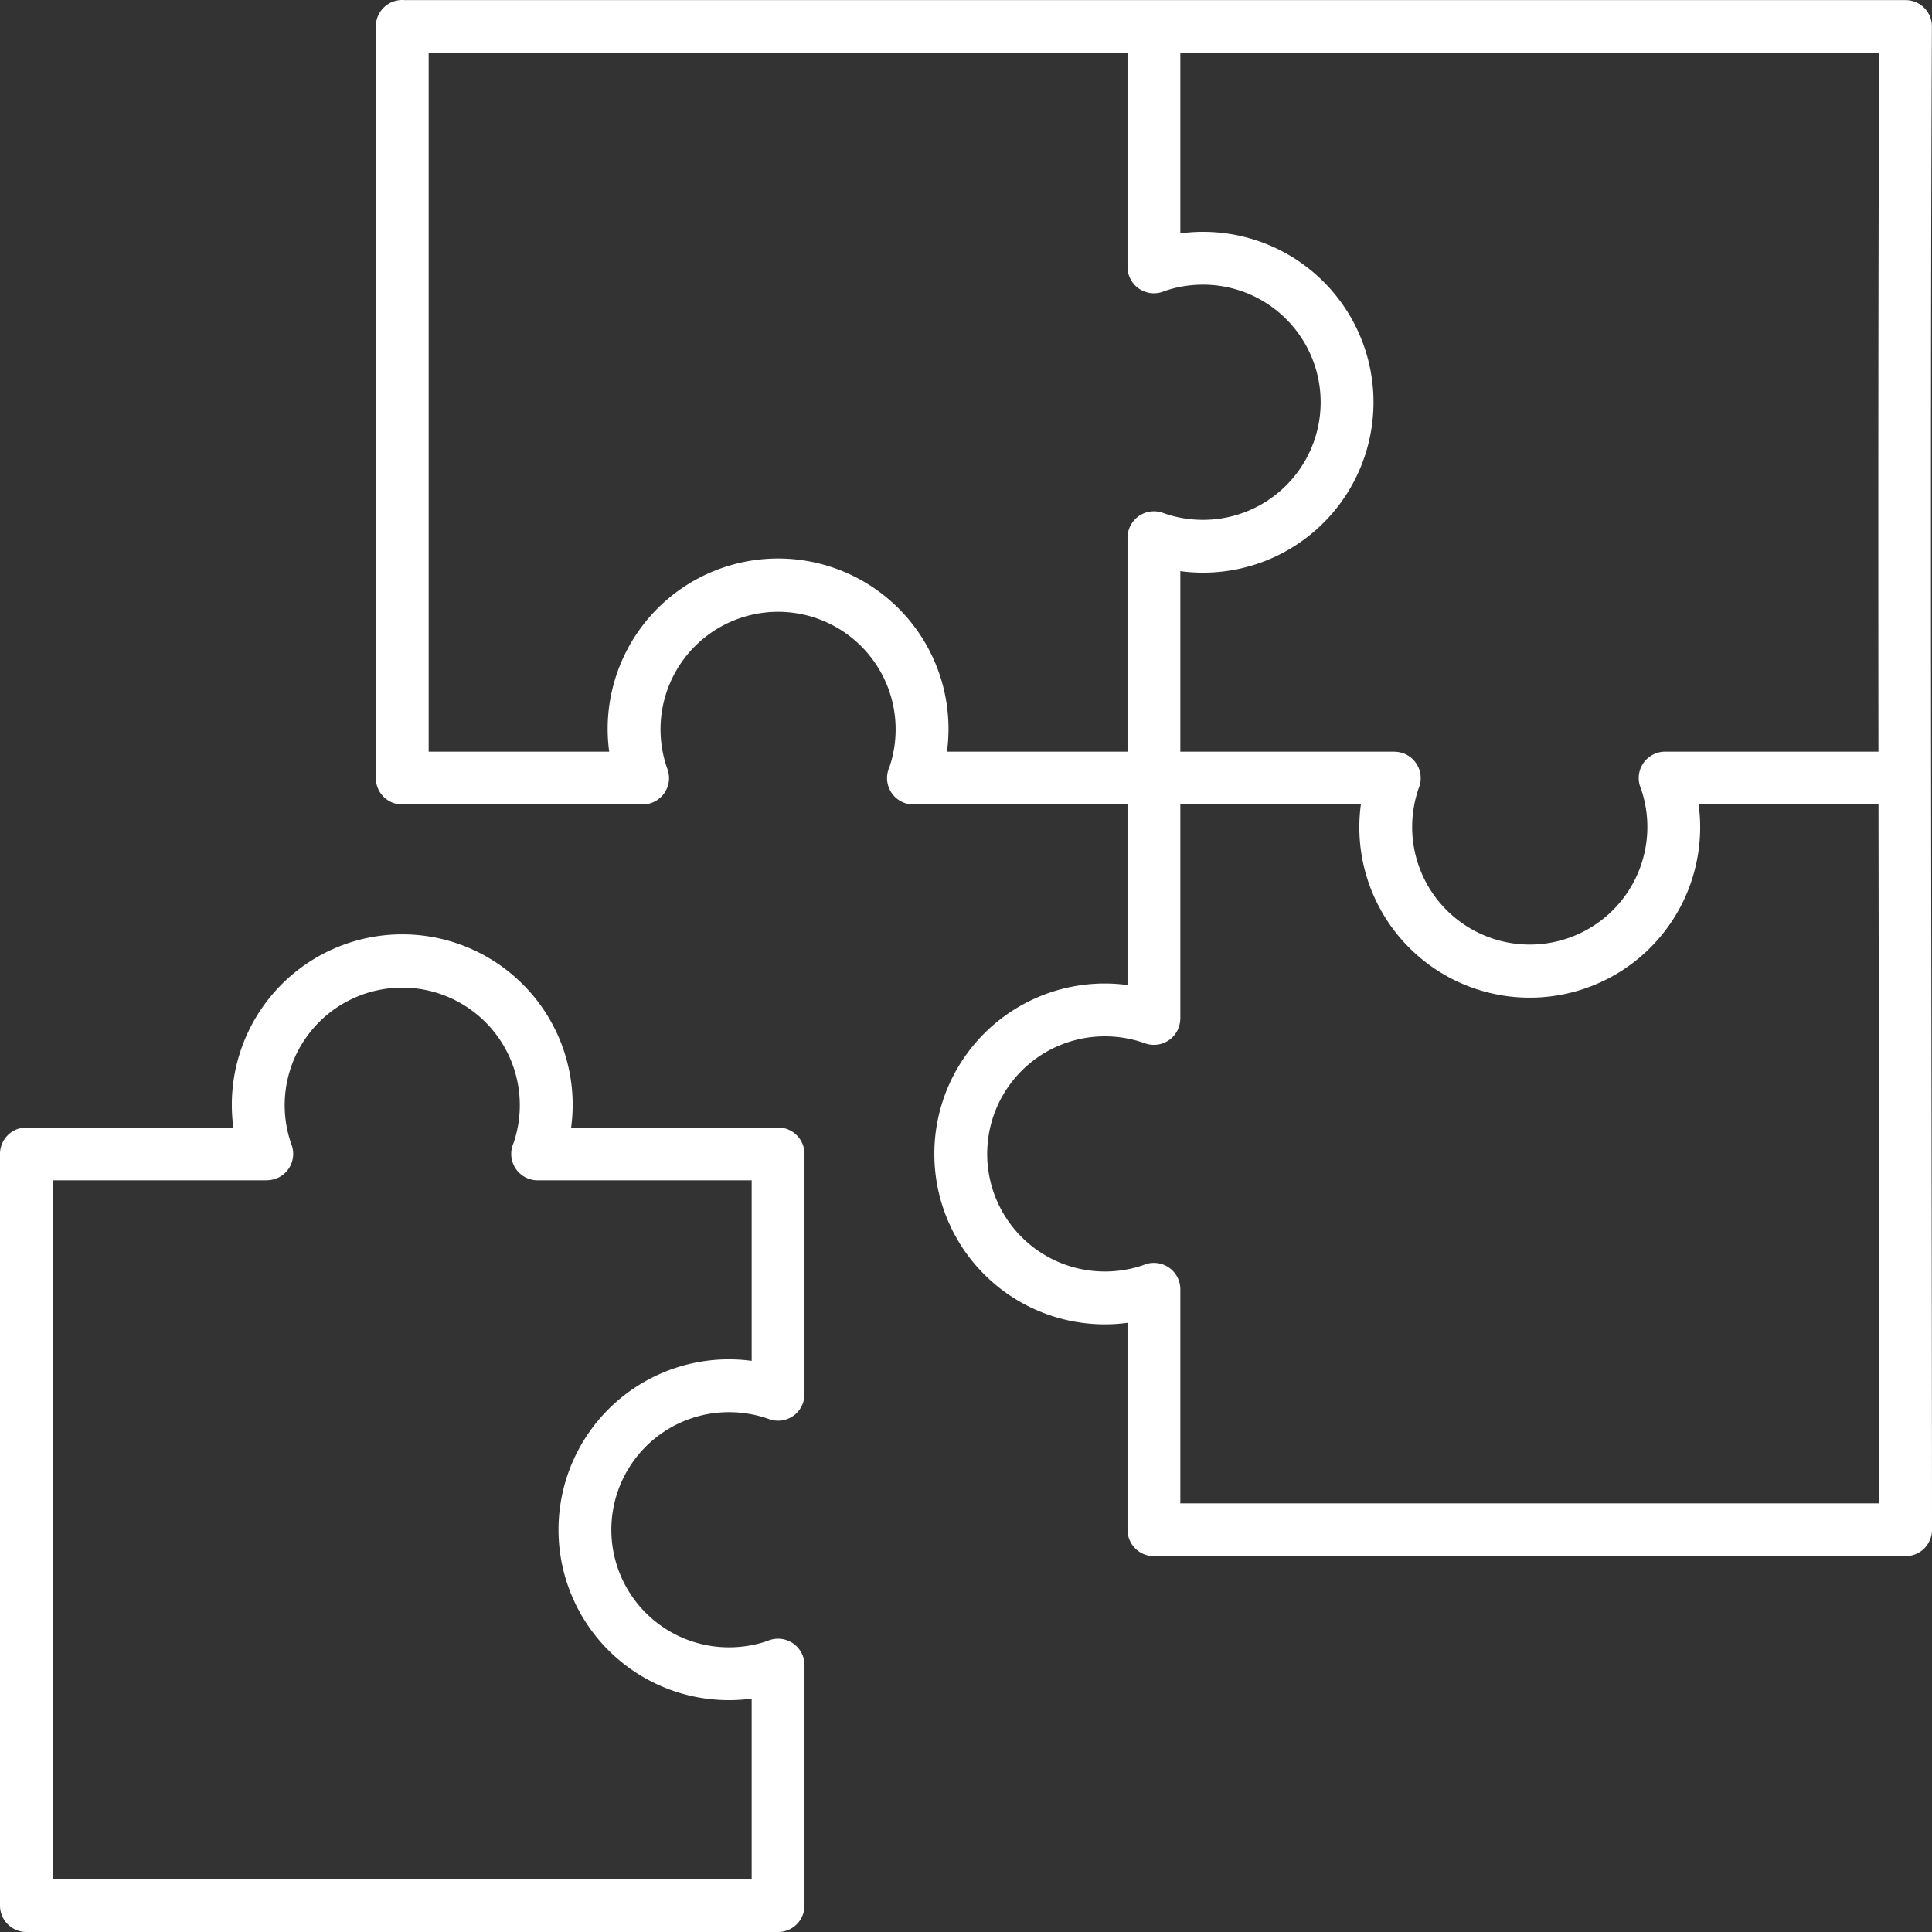 <svg xmlns="http://www.w3.org/2000/svg" xmlns:xlink="http://www.w3.org/1999/xlink" width="512" height="512" x="0" y="0" viewBox="0 0 512 512" style="enable-background:new 0 0 512 512" xml:space="preserve" class=""><rect x="0" y="0" width="512" height="512" fill="#333333" stroke="none"/><g><path fill-rule="evenodd" d="M497.821 213.2h-47.663a45.162 45.162 0 1 1-89.516 0H312.8v56.719h-.018a6.986 6.986 0 0 1-9.361 6.563 30.918 30.918 0 0 0-5.223-1.38 31.5 31.5 0 0 0-5.422-.464 31.162 31.162 0 1 0 0 62.324 31.451 31.451 0 0 0 10.184-1.681 7 7 0 0 1 9.84 6.4V398.4H498c0-59.4-.052-92.806-.1-126.217q-.042-29.51-.079-58.983zm-427.1 99.6H14V498h185.2v-47.842a45.162 45.162 0 1 1 0-89.516V312.8h-56.719a7 7 0 0 1-6.4-9.84 31.154 31.154 0 1 0-58.8.461 6.983 6.983 0 0 1-6.562 9.36v.019zM7 298.8h54.842a45.162 45.162 0 1 1 89.516 0H206.2a7 7 0 0 1 7 7v63.719h-.018a6.984 6.984 0 0 1-9.361 6.563 30.944 30.944 0 0 0-5.223-1.38 31.4 31.4 0 0 0-5.421-.464 31.162 31.162 0 1 0 0 62.324 31.463 31.463 0 0 0 10.184-1.681 7 7 0 0 1 9.839 6.4V505a7 7 0 0 1-7 7H7a7 7 0 0 1-7-7V305.8a7 7 0 0 1 7-7zm434.281-99.6a7 7 0 0 0-6.4 9.84 31.166 31.166 0 1 1-60.181 4.76 30.893 30.893 0 0 1 1.38-5.223 6.984 6.984 0 0 0-6.563-9.361v-.016H312.79c.007-.124.01-.249.01-.374v-47.468a45.162 45.162 0 1 0 0-89.516v-47.87H498c-.248 62.066-.255 123.656-.193 185.228zm-142.481 14h-56.719a7 7 0 0 1-6.4-9.84 31.154 31.154 0 1 0-58.8.461 6.985 6.985 0 0 1-6.562 9.361v.018H106.6a7 7 0 0 1-7-7V7a7 7 0 0 1 7-7c.208 0 .414.01.618.027H505A6.973 6.973 0 0 1 511.973 7v.027c-.38 88.953-.253 176.888-.127 265.156.078 53.828.155 107.831.155 133.217a7 7 0 0 1-7 7H305.8a7 7 0 0 1-7-7v-54.842a45.162 45.162 0 1 1 0-89.516zm-47.842-14h47.852a6.644 6.644 0 0 1-.01-.374v-56.345h.018a6.984 6.984 0 0 1 9.361-6.563 30.893 30.893 0 0 0 5.223 1.38 31.5 31.5 0 0 0 5.421.464 31.162 31.162 0 1 0 0-62.324 31.488 31.488 0 0 0-10.183 1.68 7 7 0 0 1-9.84-6.4V13.972H113.6V199.2h47.841a45.163 45.163 0 1 1 89.517 0z" fill="#ffffff" opacity="1" data-original="#000000" class=""></path></g></svg>